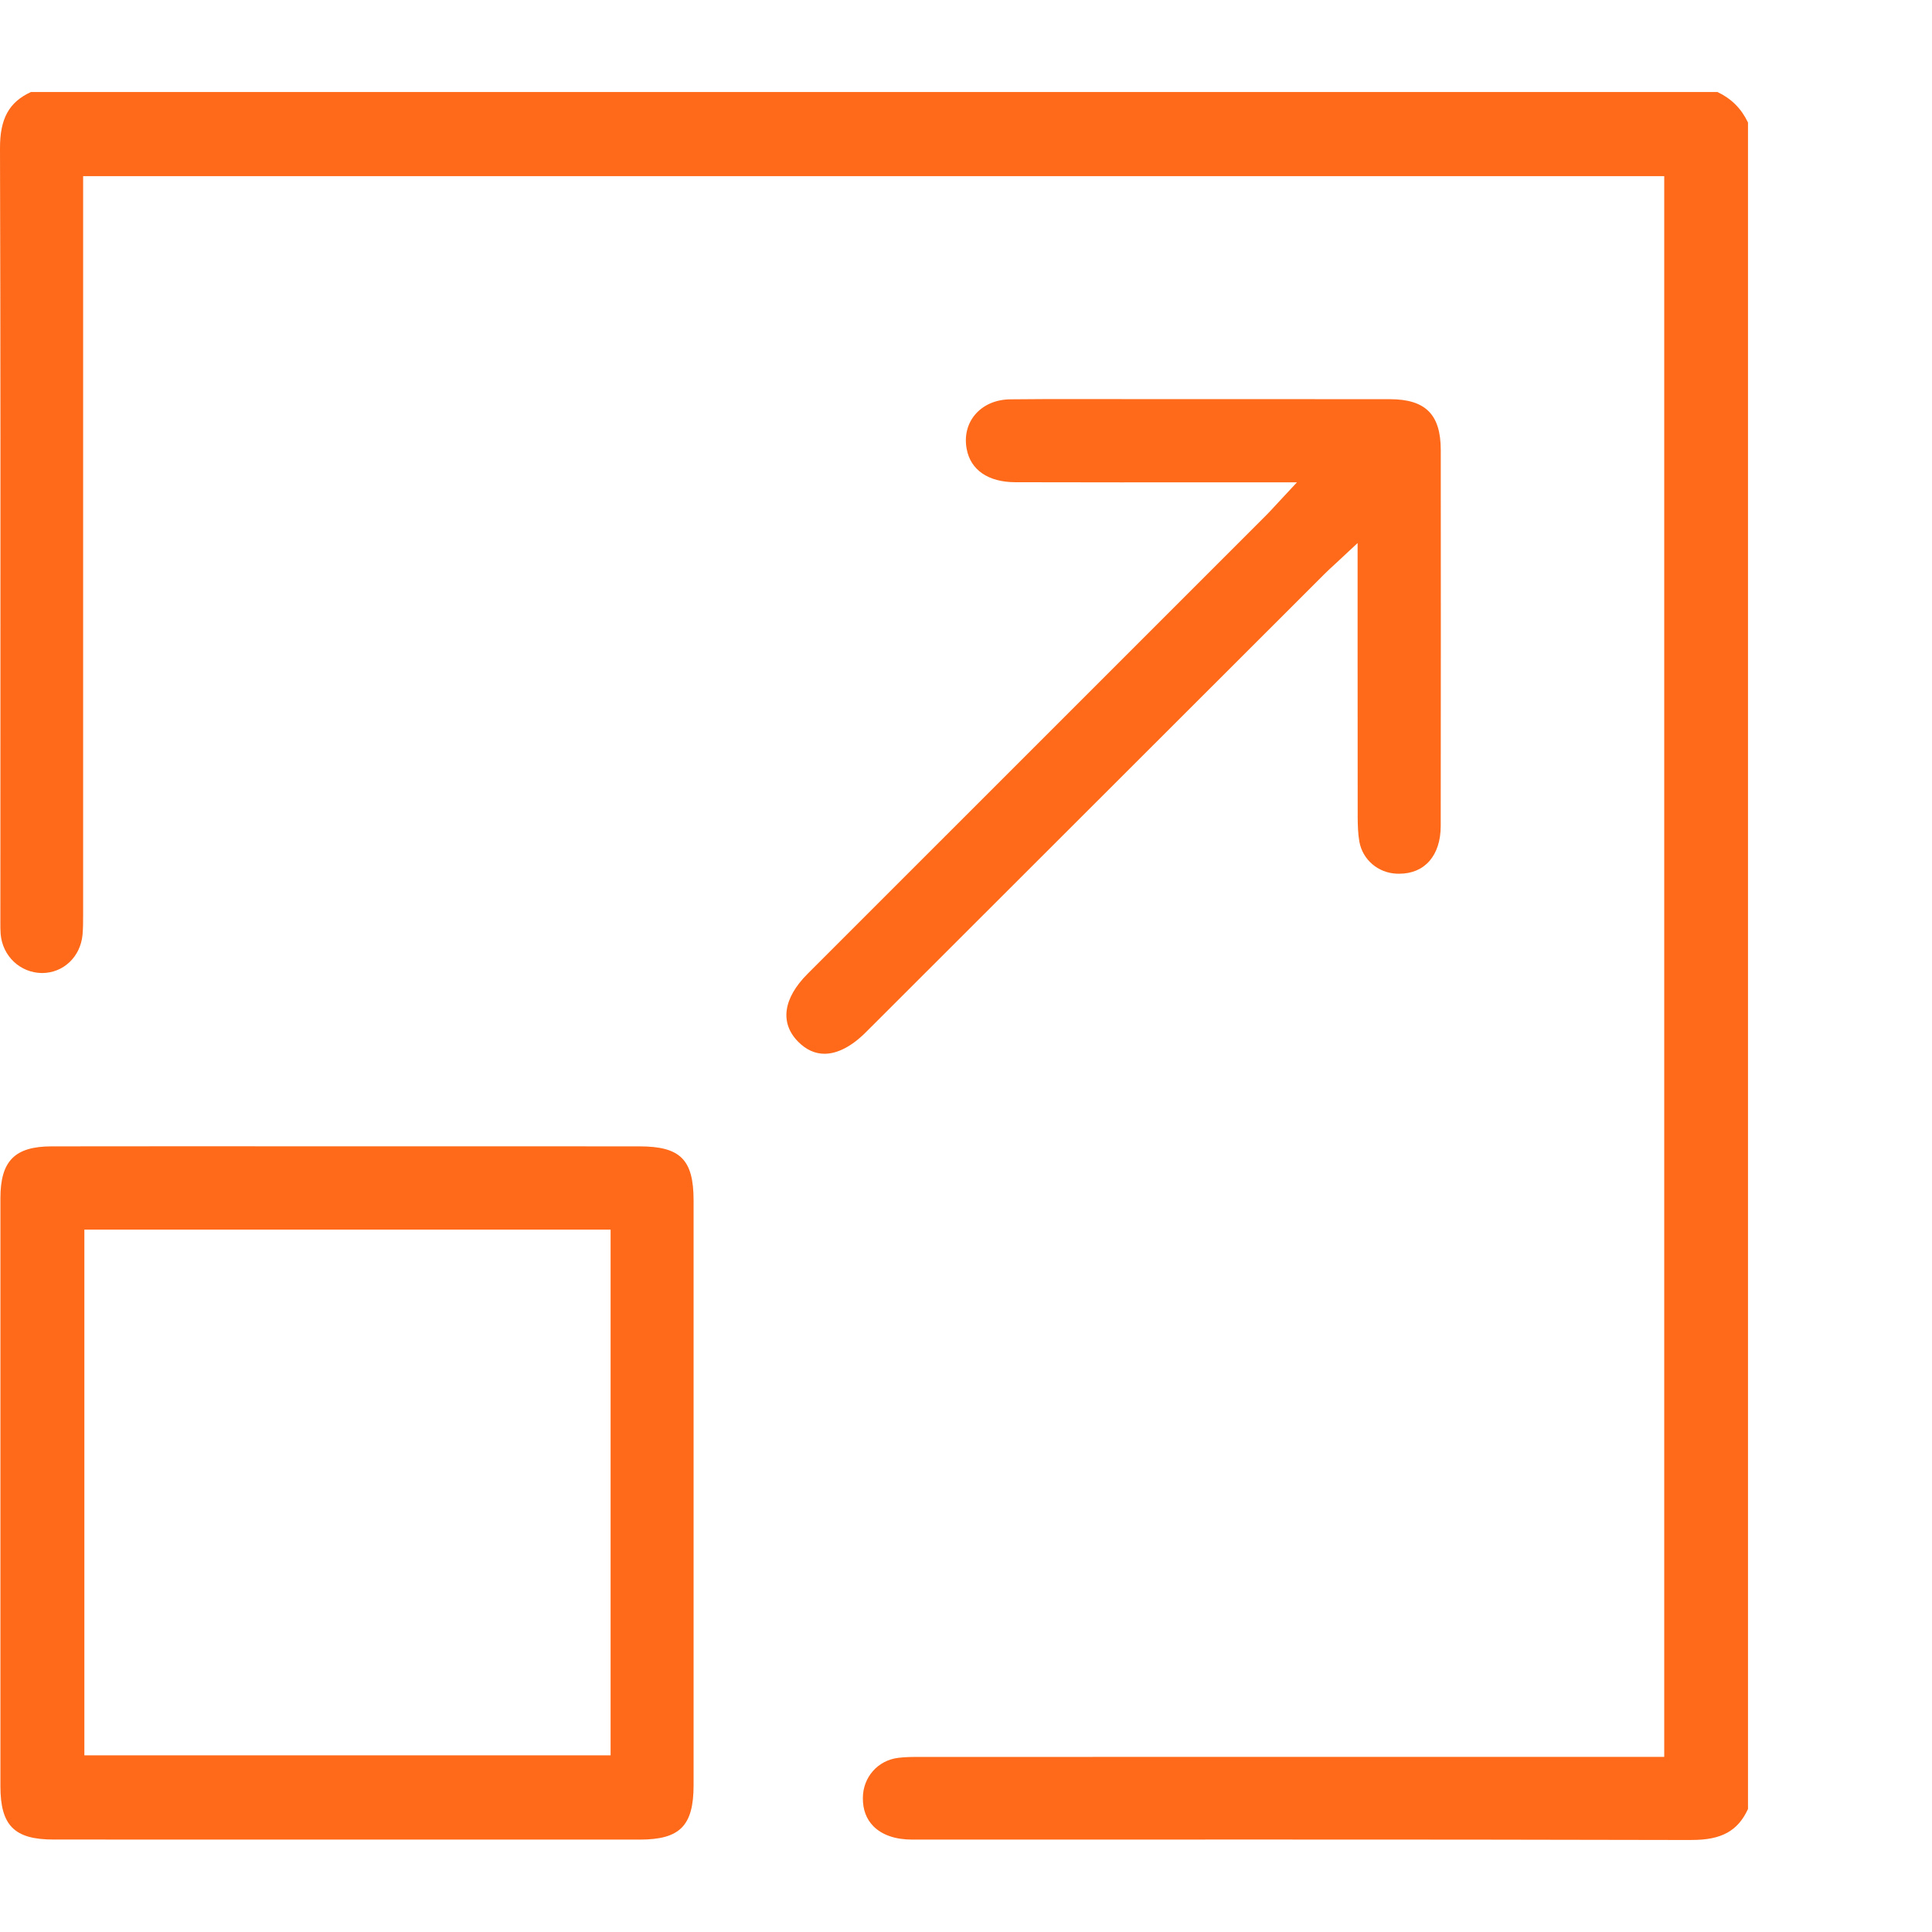 <svg width="42" height="42" viewBox="0 0 42 42" fill="none" xmlns="http://www.w3.org/2000/svg">
<path d="M36.775 40C33.518 39.991 30.305 39.99 27.592 39.99L19.826 39.991C19.466 39.991 19.177 39.891 18.989 39.703C18.834 39.547 18.756 39.34 18.758 39.087C18.759 38.635 19.083 38.268 19.527 38.214C19.681 38.194 19.839 38.194 20.008 38.194H20.026C23.709 38.193 27.393 38.193 31.076 38.193H36.179V3.829H1.807V6.923C1.807 11.234 1.807 15.544 1.807 19.855V19.892C1.807 20.042 1.807 20.183 1.794 20.322C1.748 20.803 1.377 21.153 0.912 21.153C0.437 21.148 0.055 20.784 0.014 20.306C0.007 20.22 0.008 20.131 0.008 20.038V19.949C0.008 18.612 0.008 17.275 0.009 15.938C0.011 11.771 0.012 7.462 1.59278e-05 3.225C-0.002 2.58 0.194 2.221 0.673 2H37.336C37.639 2.144 37.856 2.361 38 2.664V39.326C37.779 39.804 37.424 39.999 36.783 39.999H36.775V40Z" fill="#FE6A1A"/>
<path d="M1.165 39.99C0.311 39.99 0.009 39.686 0.009 38.83C0.009 34.569 0.009 30.309 0.009 26.048C0.009 25.239 0.32 24.922 1.121 24.921C2.035 24.92 2.947 24.919 3.861 24.919L7.568 24.92H11.296C12.164 24.92 13.034 24.92 13.902 24.921C14.791 24.922 15.078 25.208 15.078 26.099C15.079 30.335 15.079 34.57 15.078 38.806C15.078 39.691 14.782 39.991 13.909 39.991H7.537L1.165 39.99ZM1.834 38.159H13.274V26.731H1.834V38.159Z" fill="#FE6A1A"/>
<path d="M17.924 22.908C17.717 22.908 17.525 22.821 17.353 22.648C16.949 22.242 17.023 21.703 17.557 21.169C17.557 21.169 25.493 13.234 27.527 11.2C27.59 11.137 27.649 11.073 27.728 10.987C27.77 10.942 27.816 10.89 27.873 10.831L28.195 10.485L24.357 10.486C23.595 10.486 22.834 10.485 22.072 10.483C21.485 10.481 21.1 10.219 21.015 9.761C20.963 9.486 21.025 9.223 21.19 9.022C21.369 8.805 21.645 8.683 21.969 8.681C22.428 8.676 22.886 8.675 23.345 8.675C23.672 8.675 23.999 8.676 24.325 8.676C24.652 8.677 24.978 8.677 25.305 8.677H28.175C28.856 8.677 29.536 8.677 30.217 8.678C30.99 8.68 31.32 9.01 31.321 9.783C31.323 12.507 31.323 15.232 31.32 17.956C31.319 18.596 30.974 18.994 30.418 18.994C30.398 18.994 30.379 18.994 30.358 18.993C29.955 18.974 29.624 18.689 29.552 18.3C29.521 18.128 29.517 17.947 29.515 17.778C29.513 16.492 29.513 15.206 29.513 13.92V11.805L29.168 12.127C29.107 12.184 29.055 12.232 29.01 12.274C28.925 12.351 28.861 12.411 28.799 12.473C26.308 14.96 18.825 22.438 18.825 22.438C18.519 22.745 18.207 22.908 17.924 22.908Z" fill="#FE6A1A"/>
</svg>
